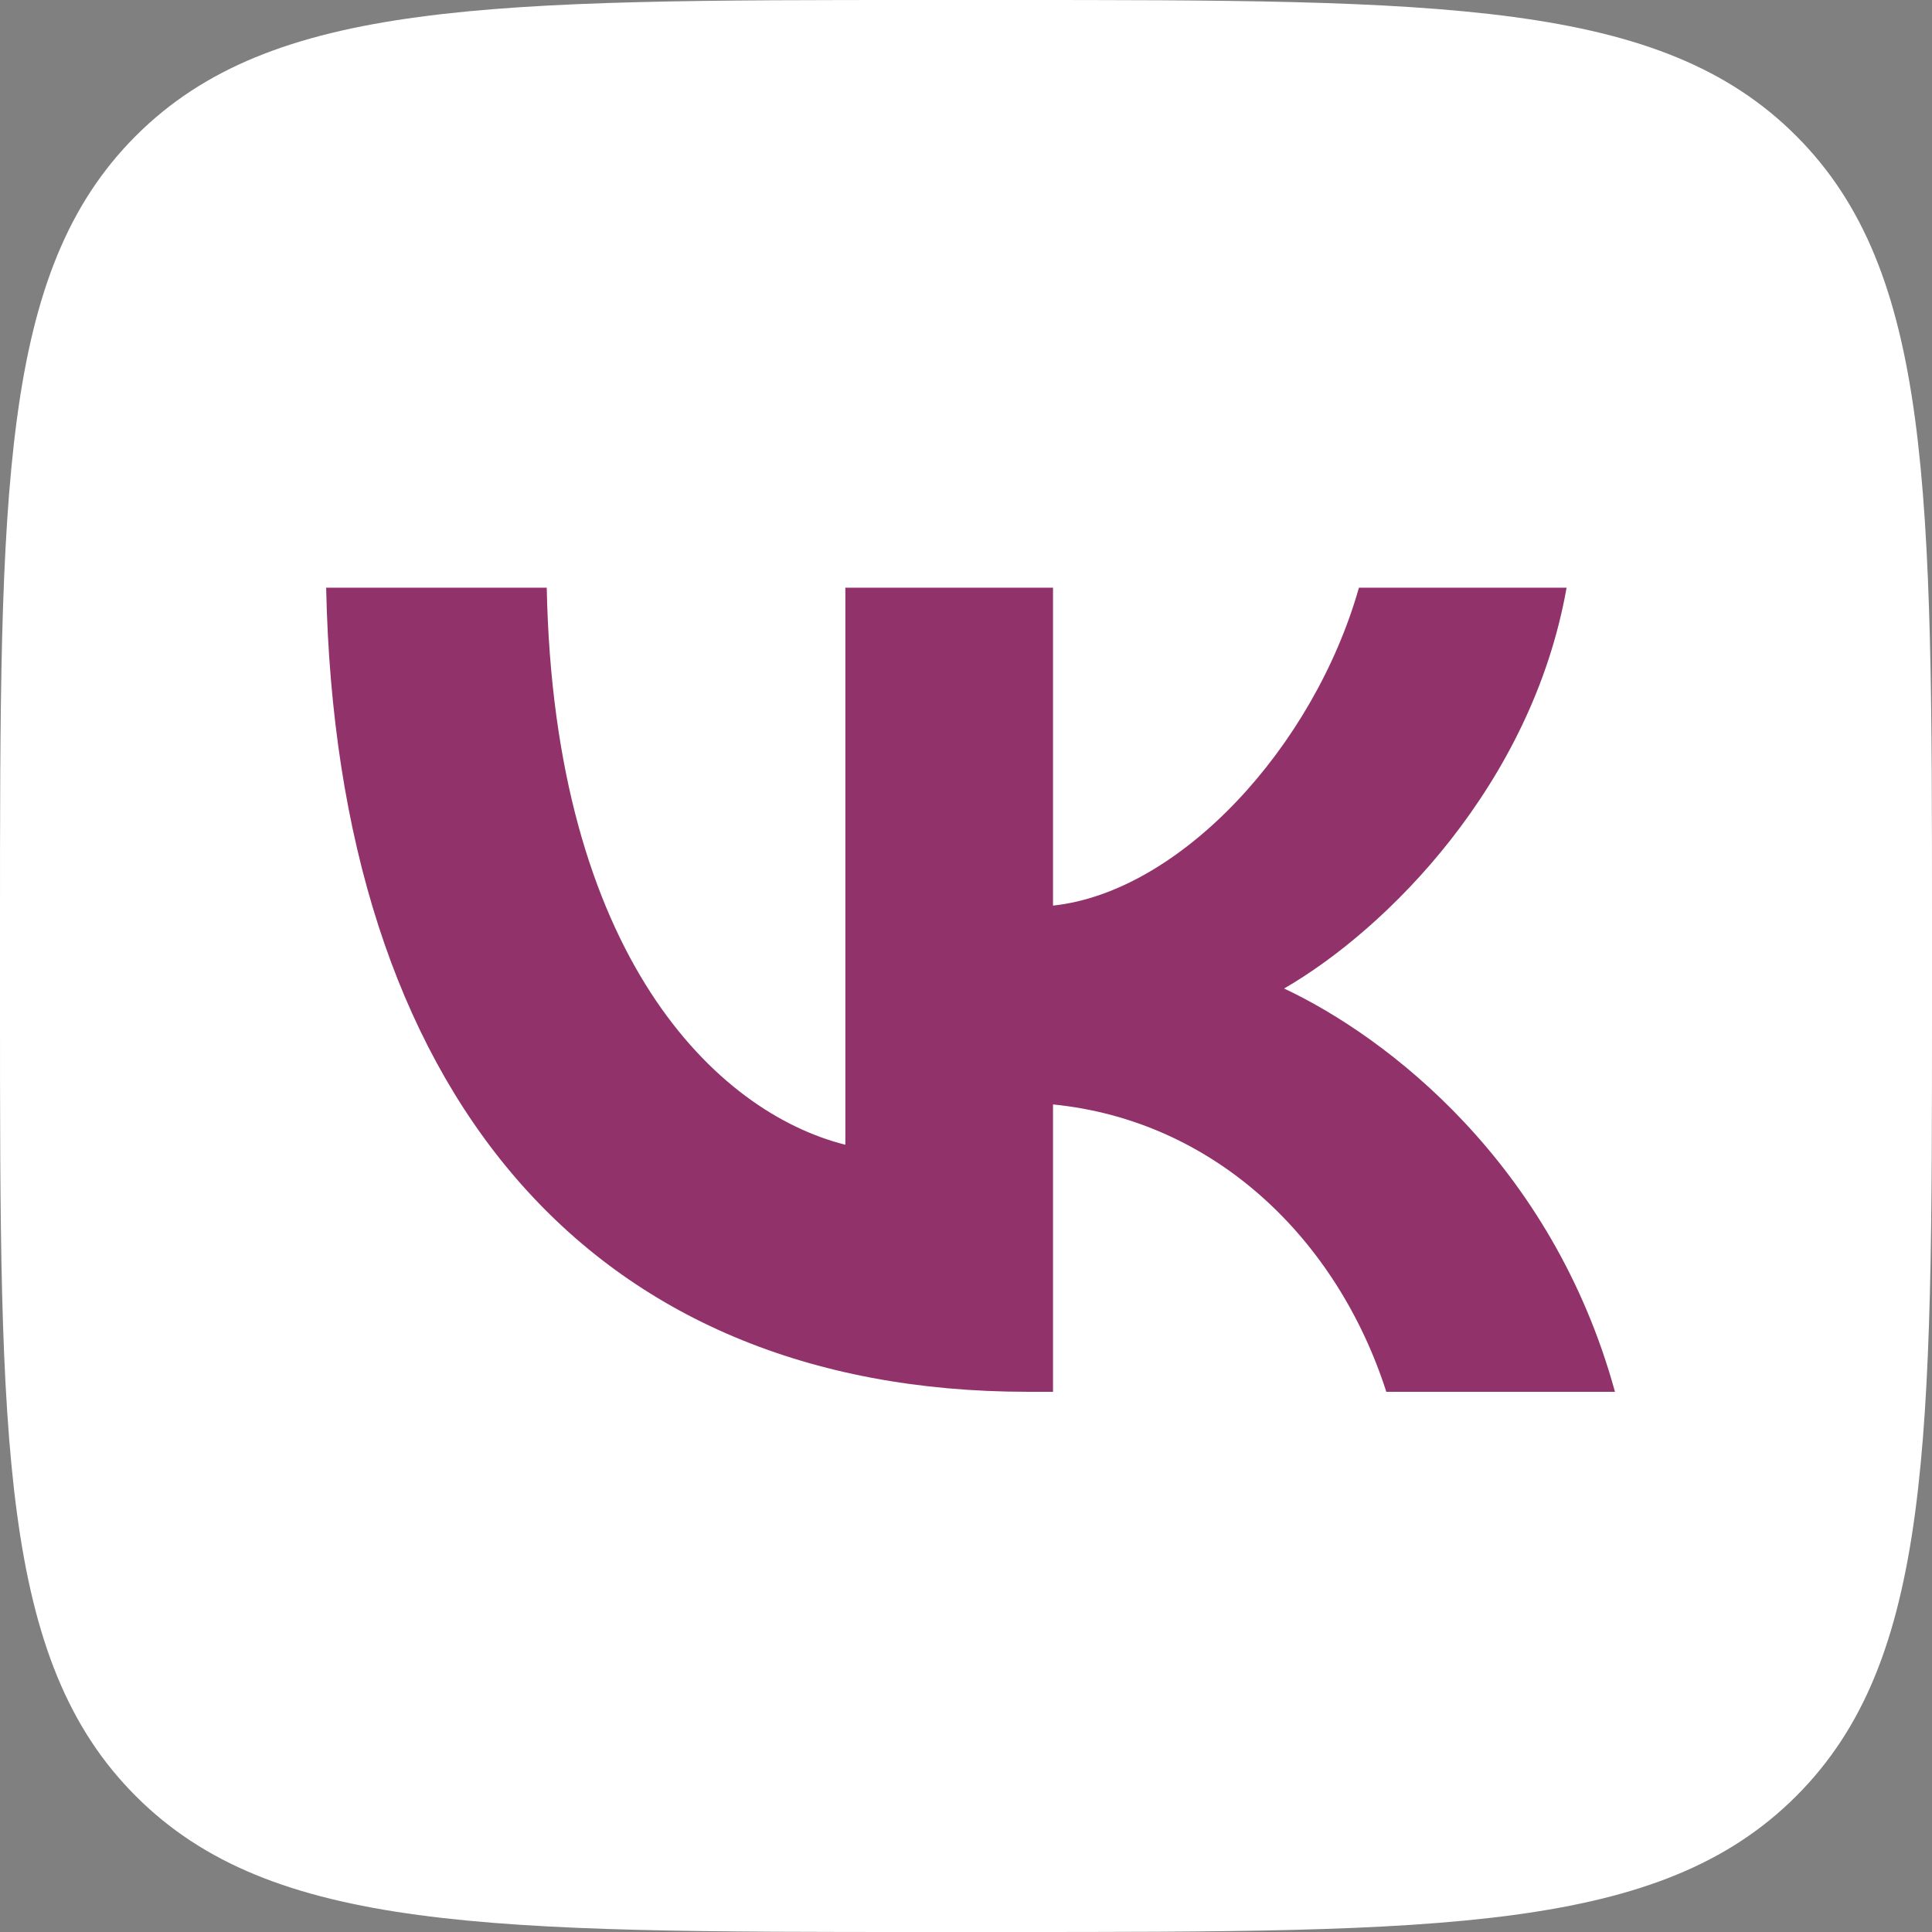 <?xml version="1.0" encoding="UTF-8"?> <!-- Creator: CorelDRAW --> <svg xmlns="http://www.w3.org/2000/svg" xmlns:xlink="http://www.w3.org/1999/xlink" xmlns:xodm="http://www.corel.com/coreldraw/odm/2003" xml:space="preserve" width="12.7mm" height="12.7mm" style="shape-rendering:geometricPrecision; text-rendering:geometricPrecision; image-rendering:optimizeQuality; fill-rule:evenodd; clip-rule:evenodd" viewBox="0 0 12.7 12.7"><rect x="0" y="0" width="12.7" height="12.7" fill="#808080" stroke="none"/> <defs> <style type="text/css"> <![CDATA[ .fil1 {fill:#92326A;fill-rule:nonzero} .fil0 {fill:white;fill-rule:nonzero} ]]> </style> </defs> <g id="Слой_x0020_1">  <g id="_105553133990176"> <path class="fil0" d="M-0 6.096c0,-2.874 0,-4.311 0.893,-5.203 0.893,-0.893 2.33,-0.893 5.203,-0.893l0.508 0c2.874,0 4.311,0 5.203,0.893 0.893,0.893 0.893,2.33 0.893,5.203l0 0.508c0,2.874 0,4.311 -0.893,5.203 -0.893,0.893 -2.33,0.893 -5.203,0.893l-0.508 0c-2.874,0 -4.311,0 -5.203,-0.893 -0.893,-0.893 -0.893,-2.33 -0.893,-5.203l0 -0.508z"></path> <path class="fil1" d="M6.758 9.149c-2.895,0 -4.546,-1.984 -4.614,-5.286l1.45 0c0.048,2.424 1.117,3.45 1.963,3.662l0 -3.662 1.365 0 0 2.09c0.836,-0.09 1.714,-1.042 2.011,-2.09l1.365 0c-0.228,1.291 -1.18,2.244 -1.857,2.635 0.677,0.318 1.762,1.148 2.175,2.651l-1.503 0c-0.323,-1.005 -1.127,-1.783 -2.191,-1.889l0 1.889 -0.164 0z"></path> </g> </g> </svg> 